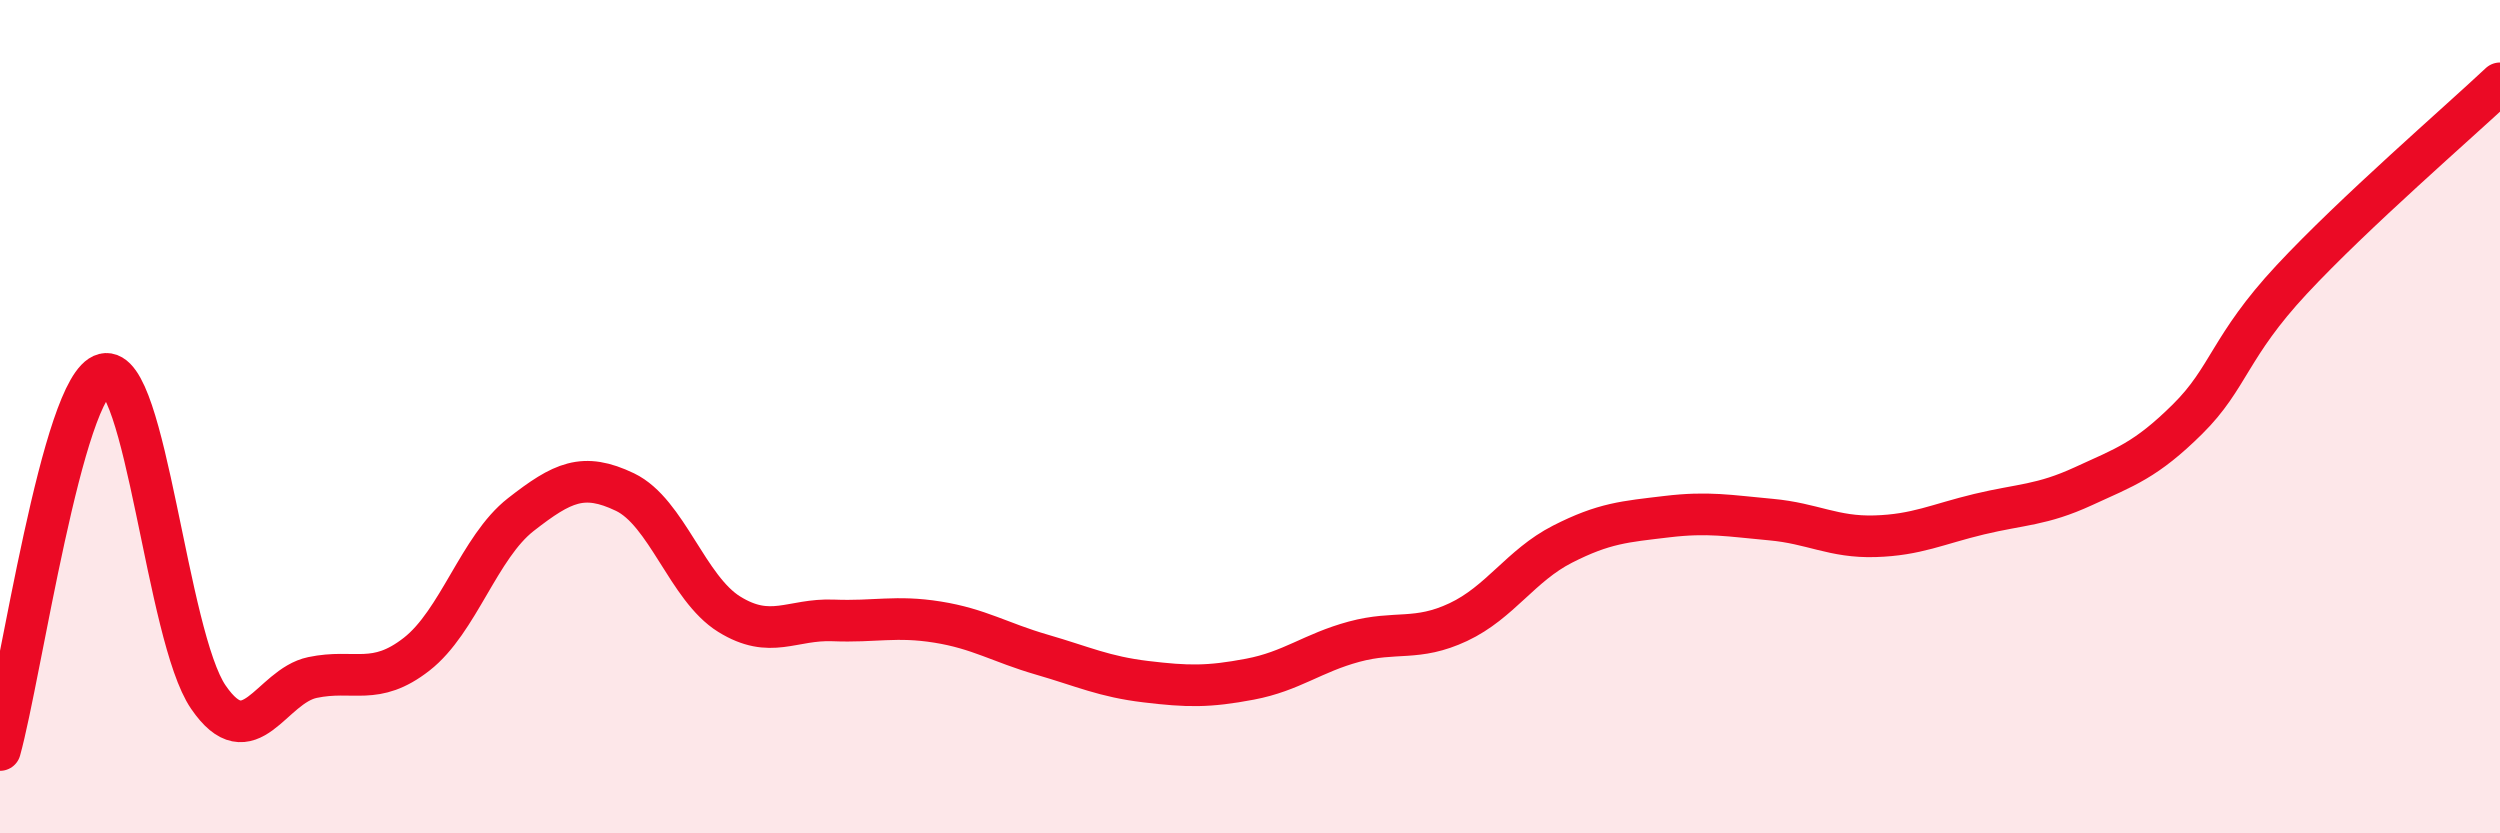 
    <svg width="60" height="20" viewBox="0 0 60 20" xmlns="http://www.w3.org/2000/svg">
      <path
        d="M 0,18 C 0.5,16.2 1.5,9.23 2.5,8.98 C 3.5,8.73 4,15.27 5,16.73 C 6,18.19 6.5,16.47 7.5,16.26 C 8.5,16.05 9,16.48 10,15.7 C 11,14.92 11.5,13.13 12.5,12.35 C 13.5,11.57 14,11.33 15,11.81 C 16,12.29 16.5,14.12 17.5,14.74 C 18.5,15.36 19,14.85 20,14.89 C 21,14.93 21.5,14.77 22.5,14.93 C 23.5,15.09 24,15.42 25,15.71 C 26,16 26.5,16.24 27.5,16.36 C 28.5,16.48 29,16.49 30,16.3 C 31,16.11 31.5,15.67 32.5,15.4 C 33.5,15.13 34,15.4 35,14.93 C 36,14.46 36.5,13.57 37.5,13.06 C 38.5,12.55 39,12.52 40,12.4 C 41,12.28 41.5,12.38 42.5,12.47 C 43.5,12.56 44,12.9 45,12.87 C 46,12.84 46.5,12.58 47.5,12.34 C 48.5,12.1 49,12.13 50,11.67 C 51,11.21 51.5,11.05 52.5,10.06 C 53.5,9.07 53.5,8.32 55,6.71 C 56.5,5.1 59,2.94 60,2L60 20L0 20Z"
        fill="#EB0A25"
        opacity="0.1"
        stroke-linecap="round"
        stroke-linejoin="round"
      />
      <path
        d="M 0,18 C 0.5,16.2 1.5,9.23 2.5,8.98 C 3.5,8.73 4,15.27 5,16.73 C 6,18.19 6.5,16.47 7.5,16.26 C 8.5,16.05 9,16.48 10,15.7 C 11,14.92 11.5,13.13 12.5,12.35 C 13.5,11.57 14,11.33 15,11.81 C 16,12.29 16.5,14.12 17.5,14.74 C 18.5,15.36 19,14.85 20,14.89 C 21,14.93 21.5,14.77 22.5,14.93 C 23.5,15.09 24,15.42 25,15.71 C 26,16 26.5,16.24 27.5,16.36 C 28.5,16.48 29,16.49 30,16.3 C 31,16.11 31.5,15.67 32.5,15.4 C 33.5,15.13 34,15.4 35,14.93 C 36,14.46 36.5,13.57 37.5,13.06 C 38.5,12.55 39,12.52 40,12.4 C 41,12.28 41.5,12.38 42.5,12.47 C 43.5,12.56 44,12.9 45,12.87 C 46,12.84 46.5,12.58 47.5,12.34 C 48.5,12.1 49,12.13 50,11.67 C 51,11.21 51.5,11.05 52.5,10.06 C 53.5,9.07 53.5,8.32 55,6.71 C 56.5,5.1 59,2.94 60,2"
        stroke="#EB0A25"
        stroke-width="1"
        fill="none"
        stroke-linecap="round"
        stroke-linejoin="round"
      />
    </svg>
  